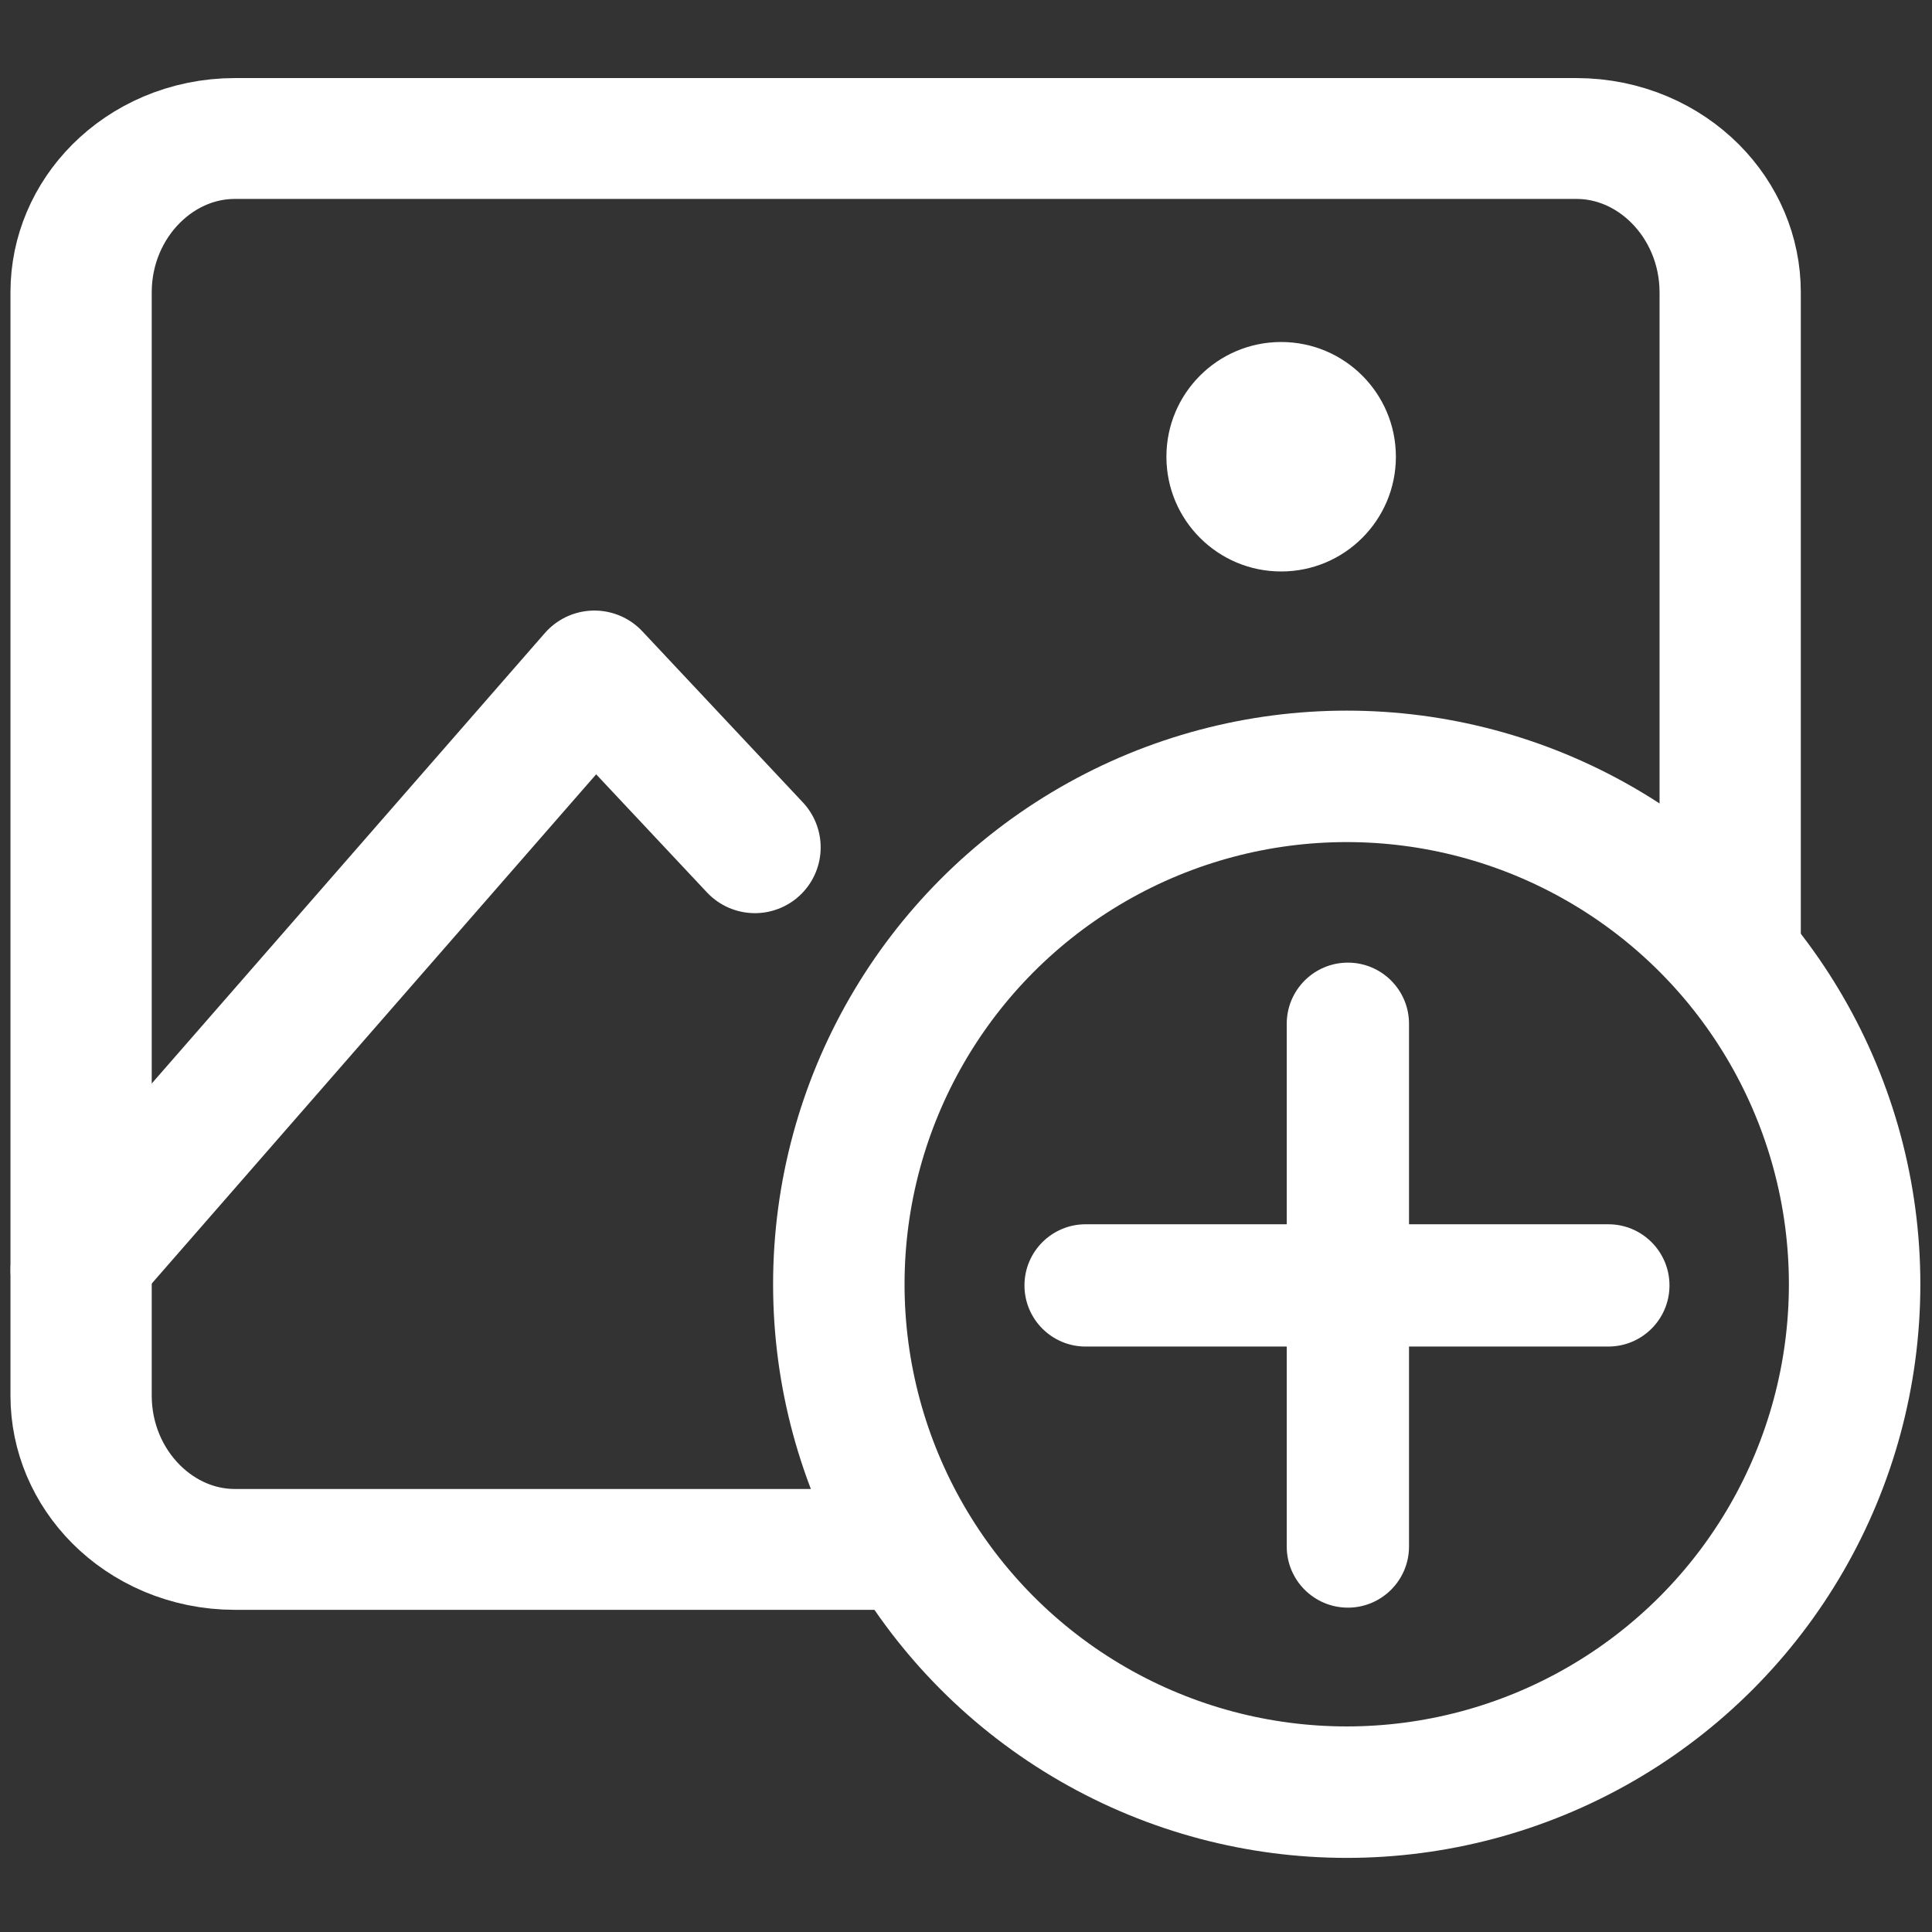 <?xml version="1.0" encoding="UTF-8" standalone="no"?>
<!DOCTYPE svg PUBLIC "-//W3C//DTD SVG 1.1//EN" "http://www.w3.org/Graphics/SVG/1.1/DTD/svg11.dtd">
<svg width="100%" height="100%" viewBox="0 0 512 512" version="1.1" xmlns="http://www.w3.org/2000/svg" xmlns:xlink="http://www.w3.org/1999/xlink" xml:space="preserve" xmlns:serif="http://www.serif.com/" style="fill-rule:evenodd;clip-rule:evenodd;stroke-linecap:round;stroke-linejoin:round;stroke-miterlimit:1.5;">
    <rect x="0" y="0" width="512" height="512" fill="#333333" stroke="none"/>
    <g transform="matrix(2.176,0,0,2.176,-39.799,-36.636)">
        <g transform="matrix(1.184,0,0,1.013,-93.876,-84.353)">
            <path d="M272.704,213.723L272.704,135.046C272.704,124.833 265.611,116.541 256.874,116.541L118.907,116.541C110.169,116.541 103.076,124.833 103.076,135.046L103.076,267.664C103.076,277.877 110.169,286.169 118.907,286.169L185.244,286.169" style="fill:none;stroke:white;stroke-width:14.53px;"/>
        </g>
        <g transform="matrix(1.092,0,0,1.092,-90.079,-99.886)">
            <path d="M107.751,248.521L165.53,182.317L183.431,201.395" style="fill:none;stroke:white;stroke-width:14.67px;"/>
        </g>
        <g transform="matrix(1.172,0,0,1.172,-115.556,-120.4)">
            <circle cx="254.147" cy="250.549" r="52.778" style="fill:none;stroke:white;stroke-width:13.66px;"/>
        </g>
        <g transform="matrix(0.915,0,0,1.092,-47.173,-100.939)">
            <path d="M259.086,222.03C259.086,218.268 255.44,215.213 250.949,215.213C246.458,215.213 242.811,218.268 242.811,222.03L242.811,280.333C242.811,284.095 246.458,287.15 250.949,287.15C255.44,287.15 259.086,284.095 259.086,280.333L259.086,222.03Z" style="fill:white;"/>
        </g>
        <g transform="matrix(5.60102e-17,0.915,-1.092,6.68562e-17,456.625,-56.234)">
            <path d="M259.086,222.03C259.086,218.268 255.44,215.213 250.949,215.213C246.458,215.213 242.811,218.268 242.811,222.03L242.811,280.333C242.811,284.095 246.458,287.15 250.949,287.15C255.44,287.15 259.086,284.095 259.086,280.333L259.086,222.03Z" style="fill:white;"/>
        </g>
        <g transform="matrix(1.092,0,0,1.092,-87.941,-97.449)">
            <circle cx="240.164" cy="155.596" r="12.796" style="fill:white;"/>
        </g>
    </g>
</svg>
